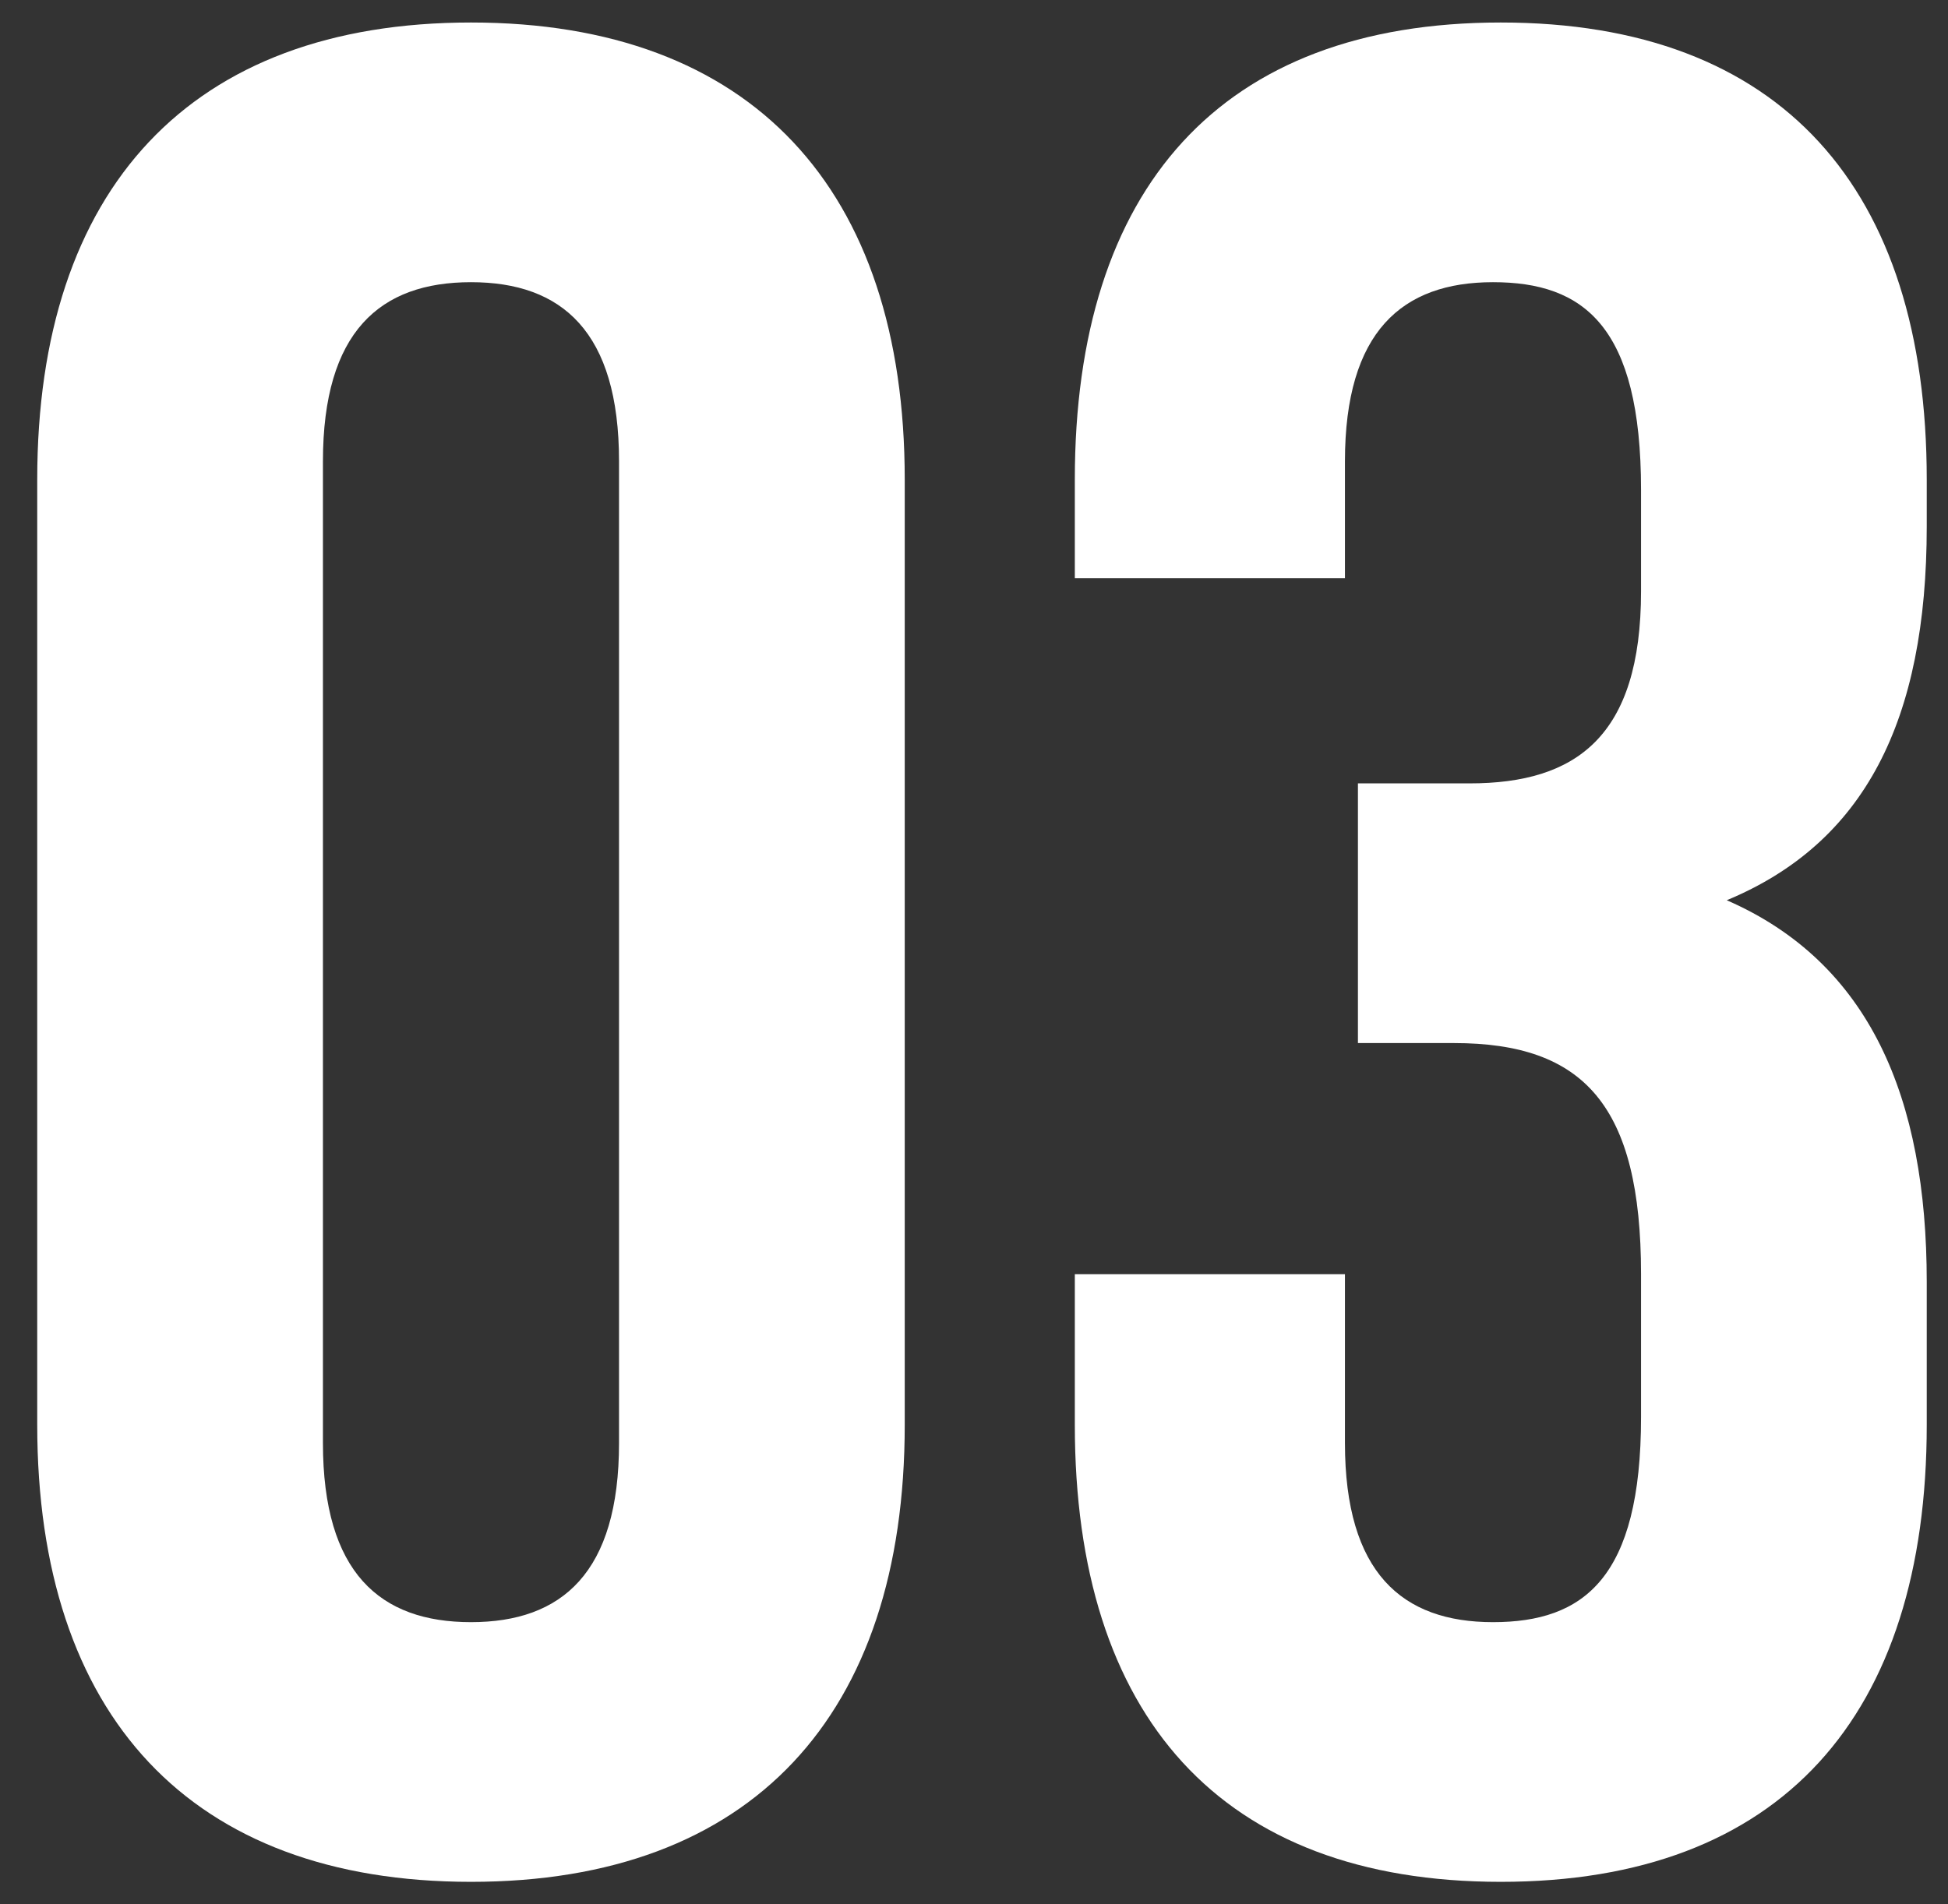 <?xml version="1.0" encoding="UTF-8"?> <svg xmlns="http://www.w3.org/2000/svg" width="45" height="44" viewBox="0 0 45 44" fill="none"><rect x="0" y="0" width="45" height="44" fill="#333333" stroke="none"/> <path d="M7.46 10.66C7.46 7.66 8.78 6.52 10.88 6.52C12.98 6.52 14.3 7.66 14.3 10.66V33.34C14.3 36.34 12.98 37.48 10.88 37.48C8.78 37.48 7.46 36.34 7.46 33.34V10.66ZM0.86 32.92C0.86 39.64 4.4 43.48 10.88 43.48C17.36 43.48 20.9 39.64 20.9 32.92V11.08C20.9 4.36 17.36 0.52 10.88 0.52C4.4 0.52 0.86 4.36 0.86 11.08V32.92ZM37.909 13.66C37.909 17.02 36.409 18.1 33.949 18.1H31.369V24.1H33.589C36.589 24.1 37.909 25.54 37.909 29.44V32.74C37.909 36.46 36.589 37.48 34.489 37.48C32.389 37.48 31.069 36.34 31.069 33.34V29.44H24.829V32.92C24.829 39.64 28.189 43.48 34.669 43.48C41.149 43.48 44.509 39.64 44.509 32.92V29.62C44.509 25.36 43.189 22.24 39.889 20.8C43.069 19.48 44.509 16.66 44.509 12.16V11.08C44.509 4.36 41.149 0.52 34.669 0.52C28.189 0.52 24.829 4.36 24.829 11.08V13.36H31.069V10.66C31.069 7.66 32.389 6.52 34.489 6.52C36.589 6.52 37.909 7.54 37.909 11.32V13.66Z" fill="white"></path> </svg> 